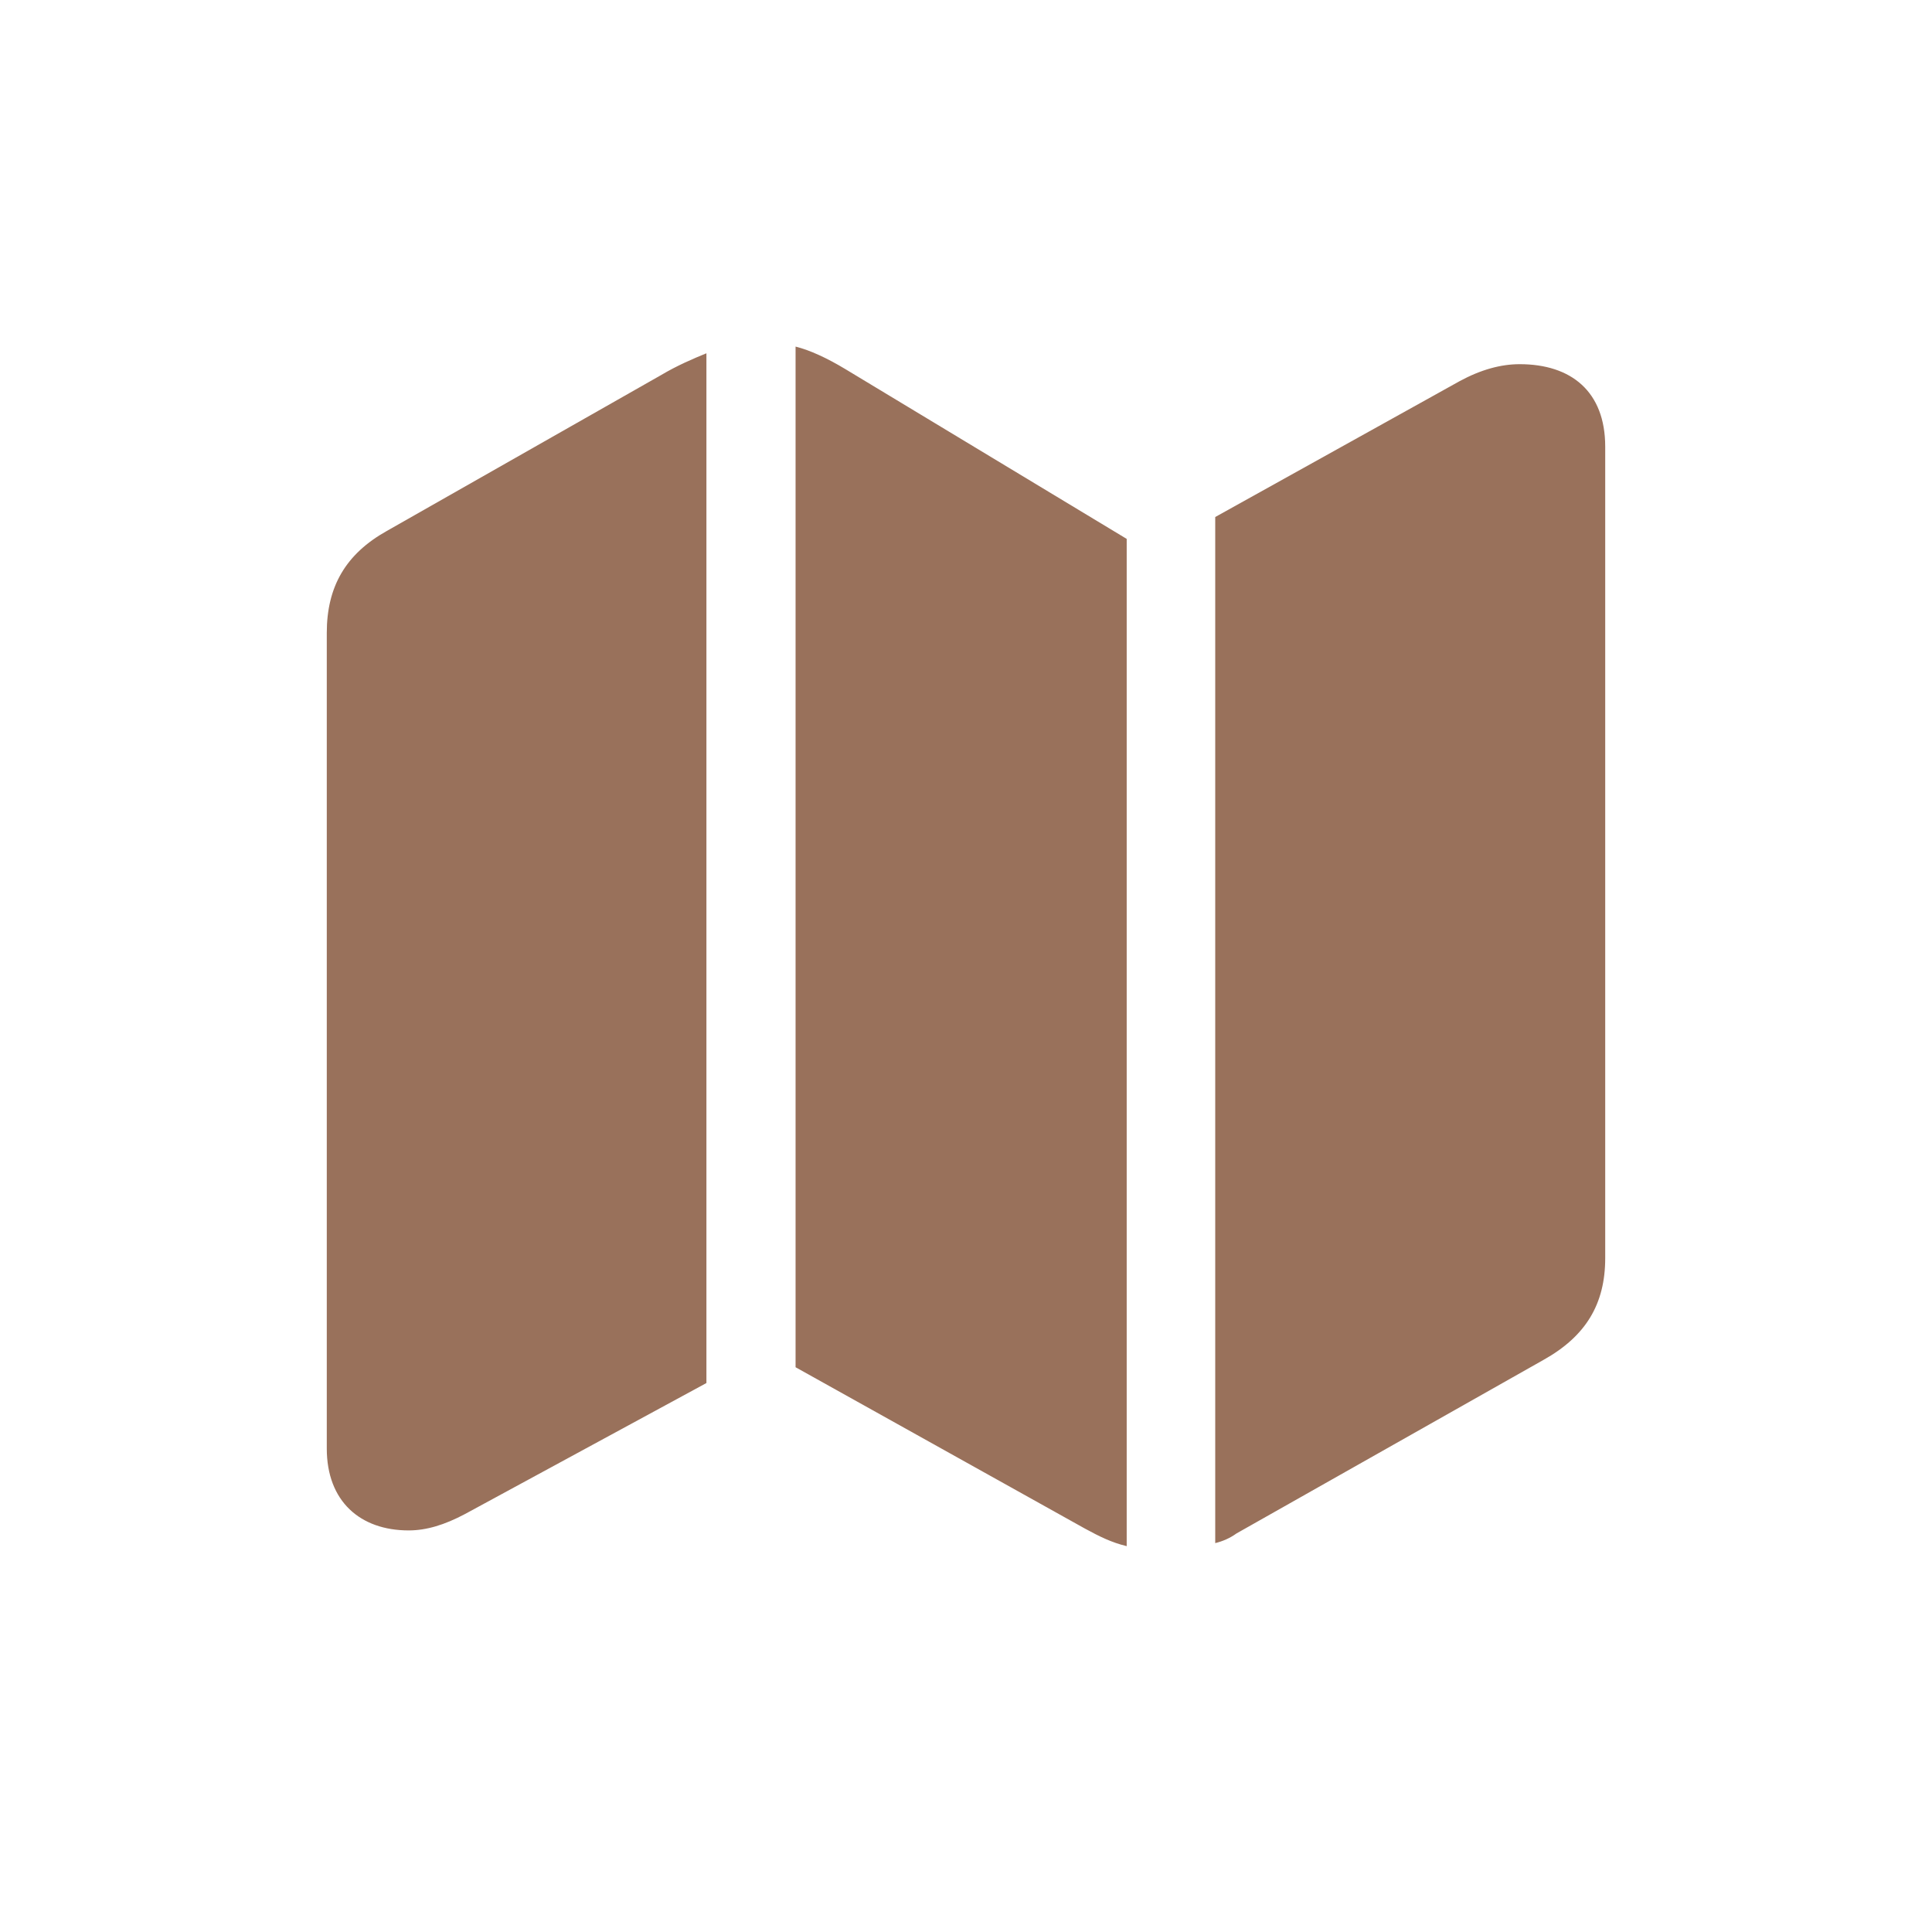 <?xml version="1.0" encoding="UTF-8"?> <svg xmlns="http://www.w3.org/2000/svg" width="28" height="28" viewBox="0 0 28 28" fill="none"><path d="M11.53 19.815L15.723 22.153C15.934 22.268 16.109 22.355 16.329 22.408V7.81L12.251 5.349C11.987 5.19 11.741 5.076 11.53 5.023V19.815ZM4.736 20.993C4.736 21.758 5.22 22.18 5.923 22.18C6.178 22.18 6.441 22.101 6.74 21.942L10.238 20.044V5.12C10.045 5.199 9.816 5.296 9.579 5.437L5.606 7.695C5.009 8.029 4.736 8.504 4.736 9.172V20.993ZM17.612 22.364C17.718 22.338 17.823 22.294 17.92 22.224L22.367 19.71C22.982 19.367 23.264 18.901 23.264 18.233V6.474C23.264 5.674 22.771 5.278 22.024 5.278C21.752 5.278 21.462 5.357 21.154 5.524L17.612 7.493V22.364Z" fill="#99715B"></path></svg> 